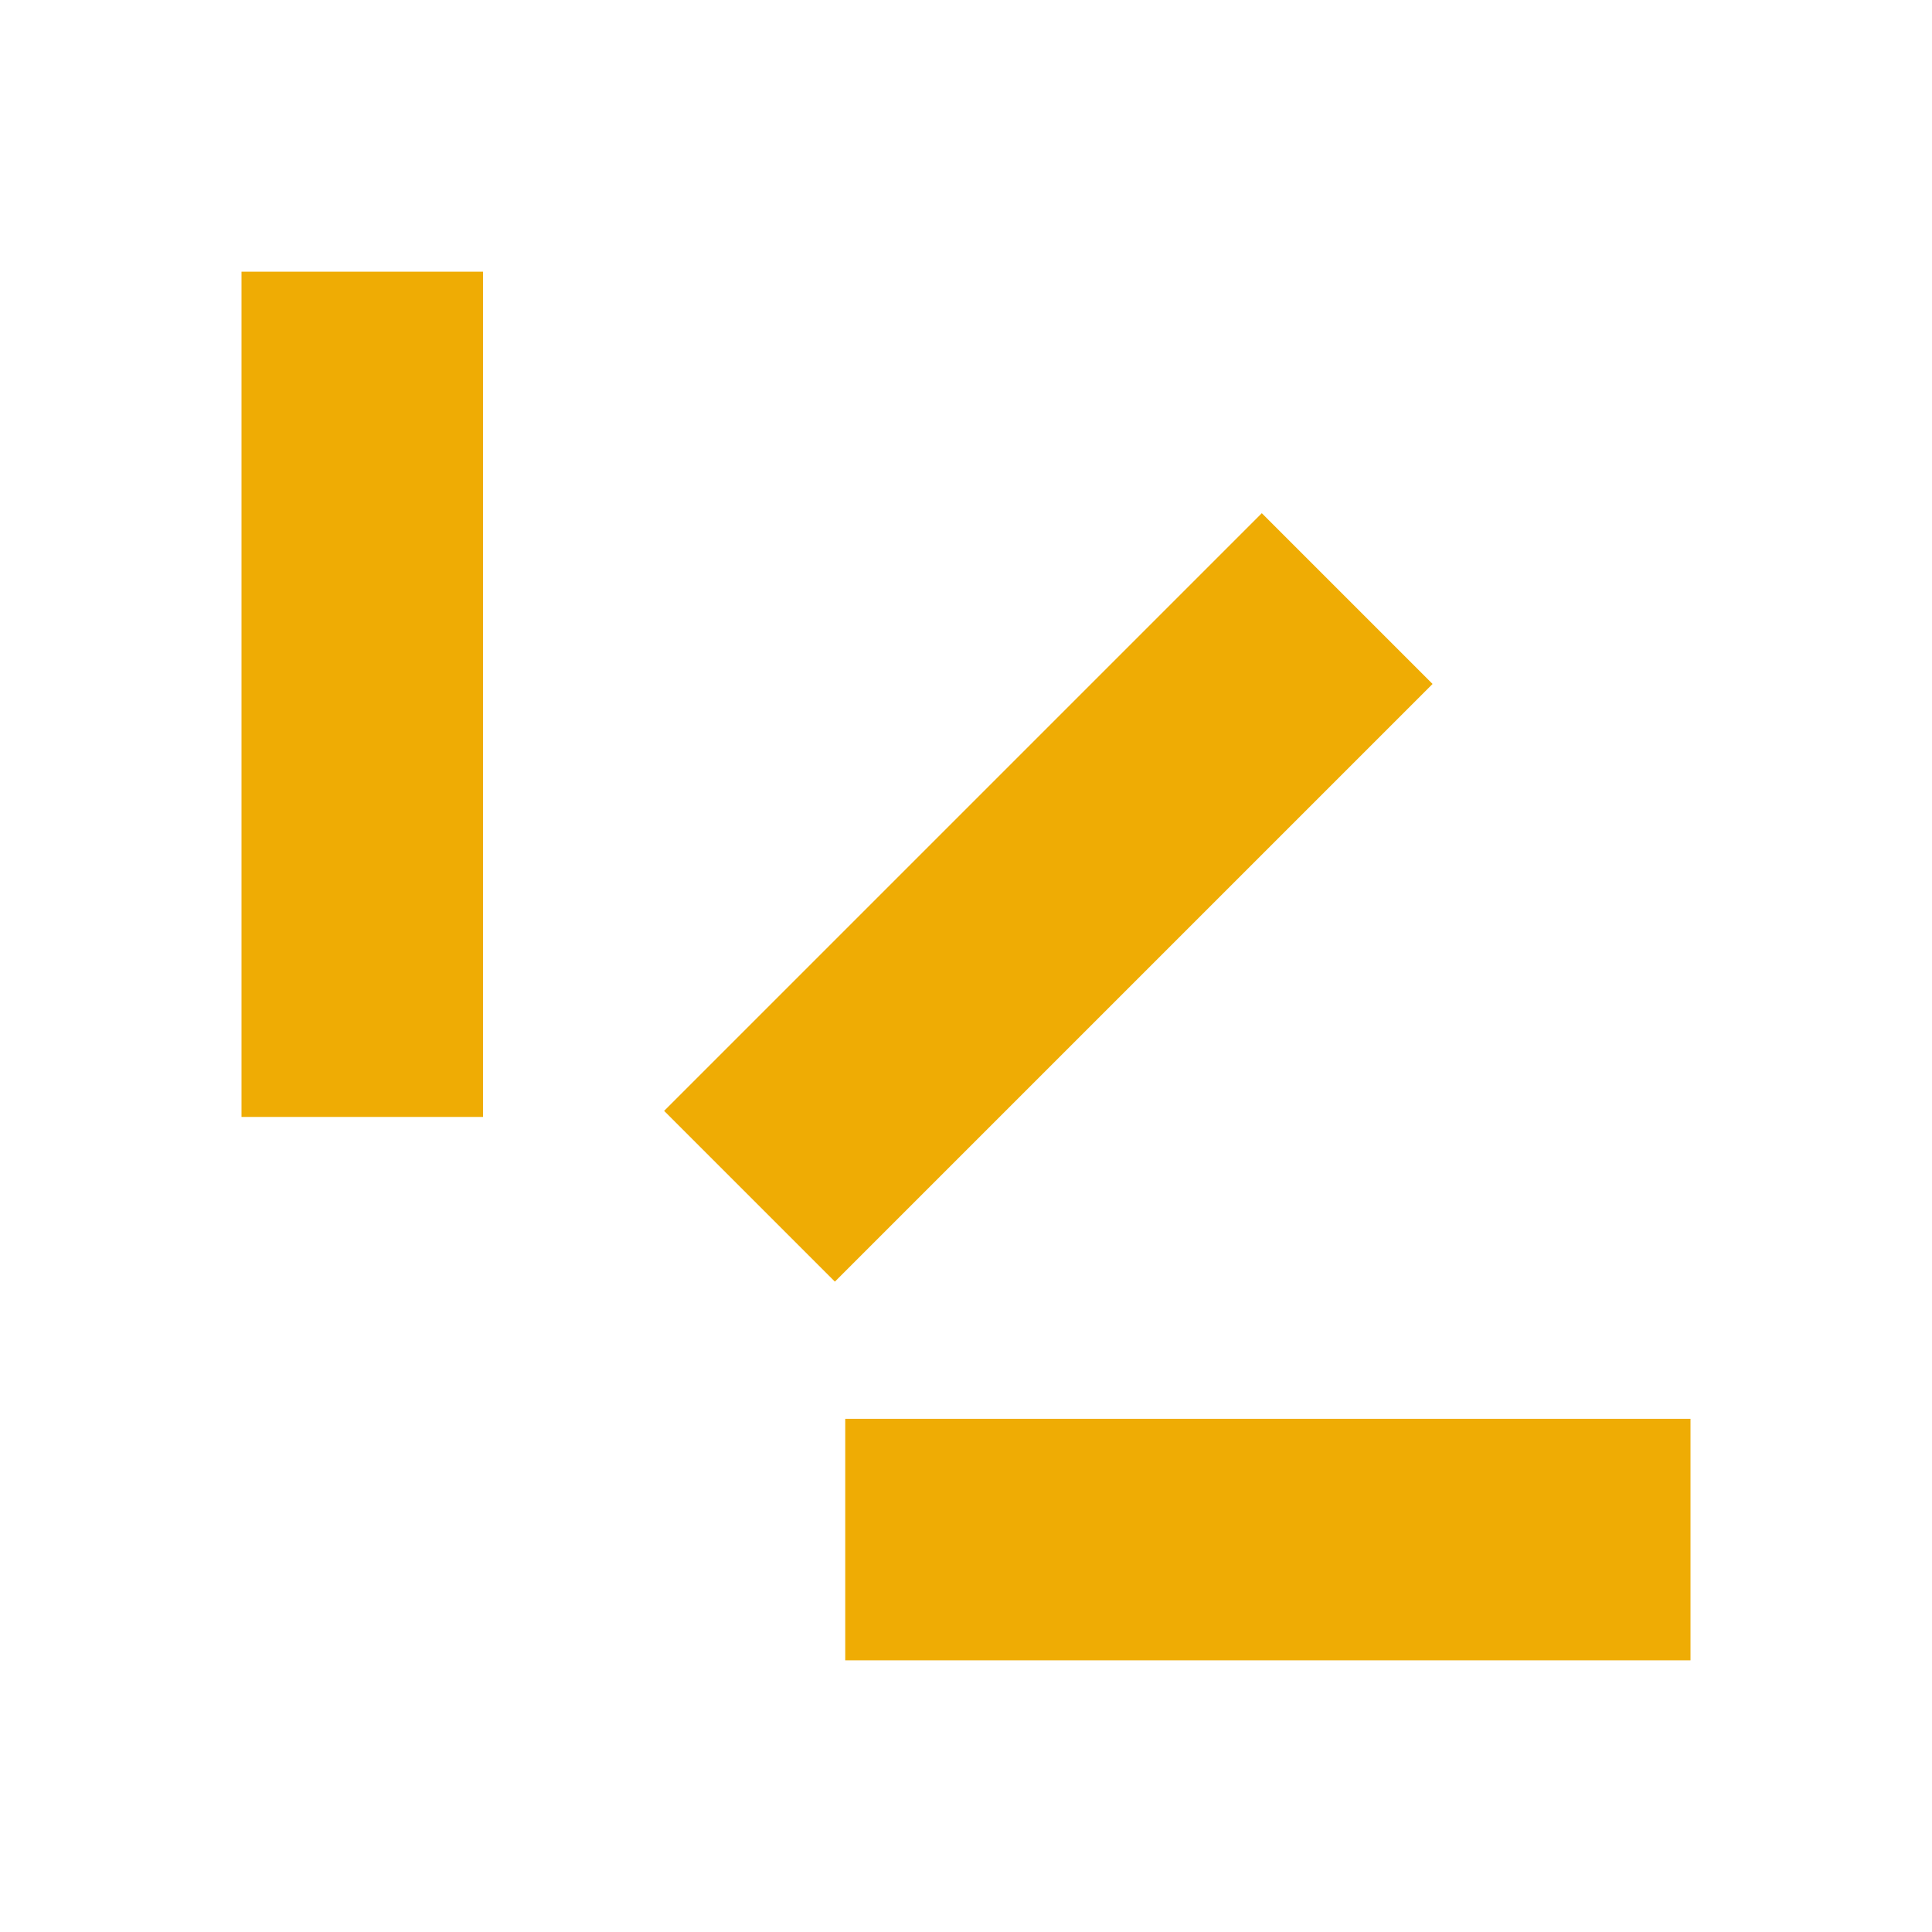 <svg width="64" height="64" viewBox="0 0 64 64" fill="none" xmlns="http://www.w3.org/2000/svg">
<path d="M22 36.799L41.799 17L47.456 22.657L27.657 42.456L22 36.799Z" fill="#EFAC04"/>
<path d="M28 47H56V55H28V47Z" fill="#EFAC04"/>
<path d="M16 9L16 37L8 37L8 9L16 9Z" fill="#EFAC04"/>
</svg>

